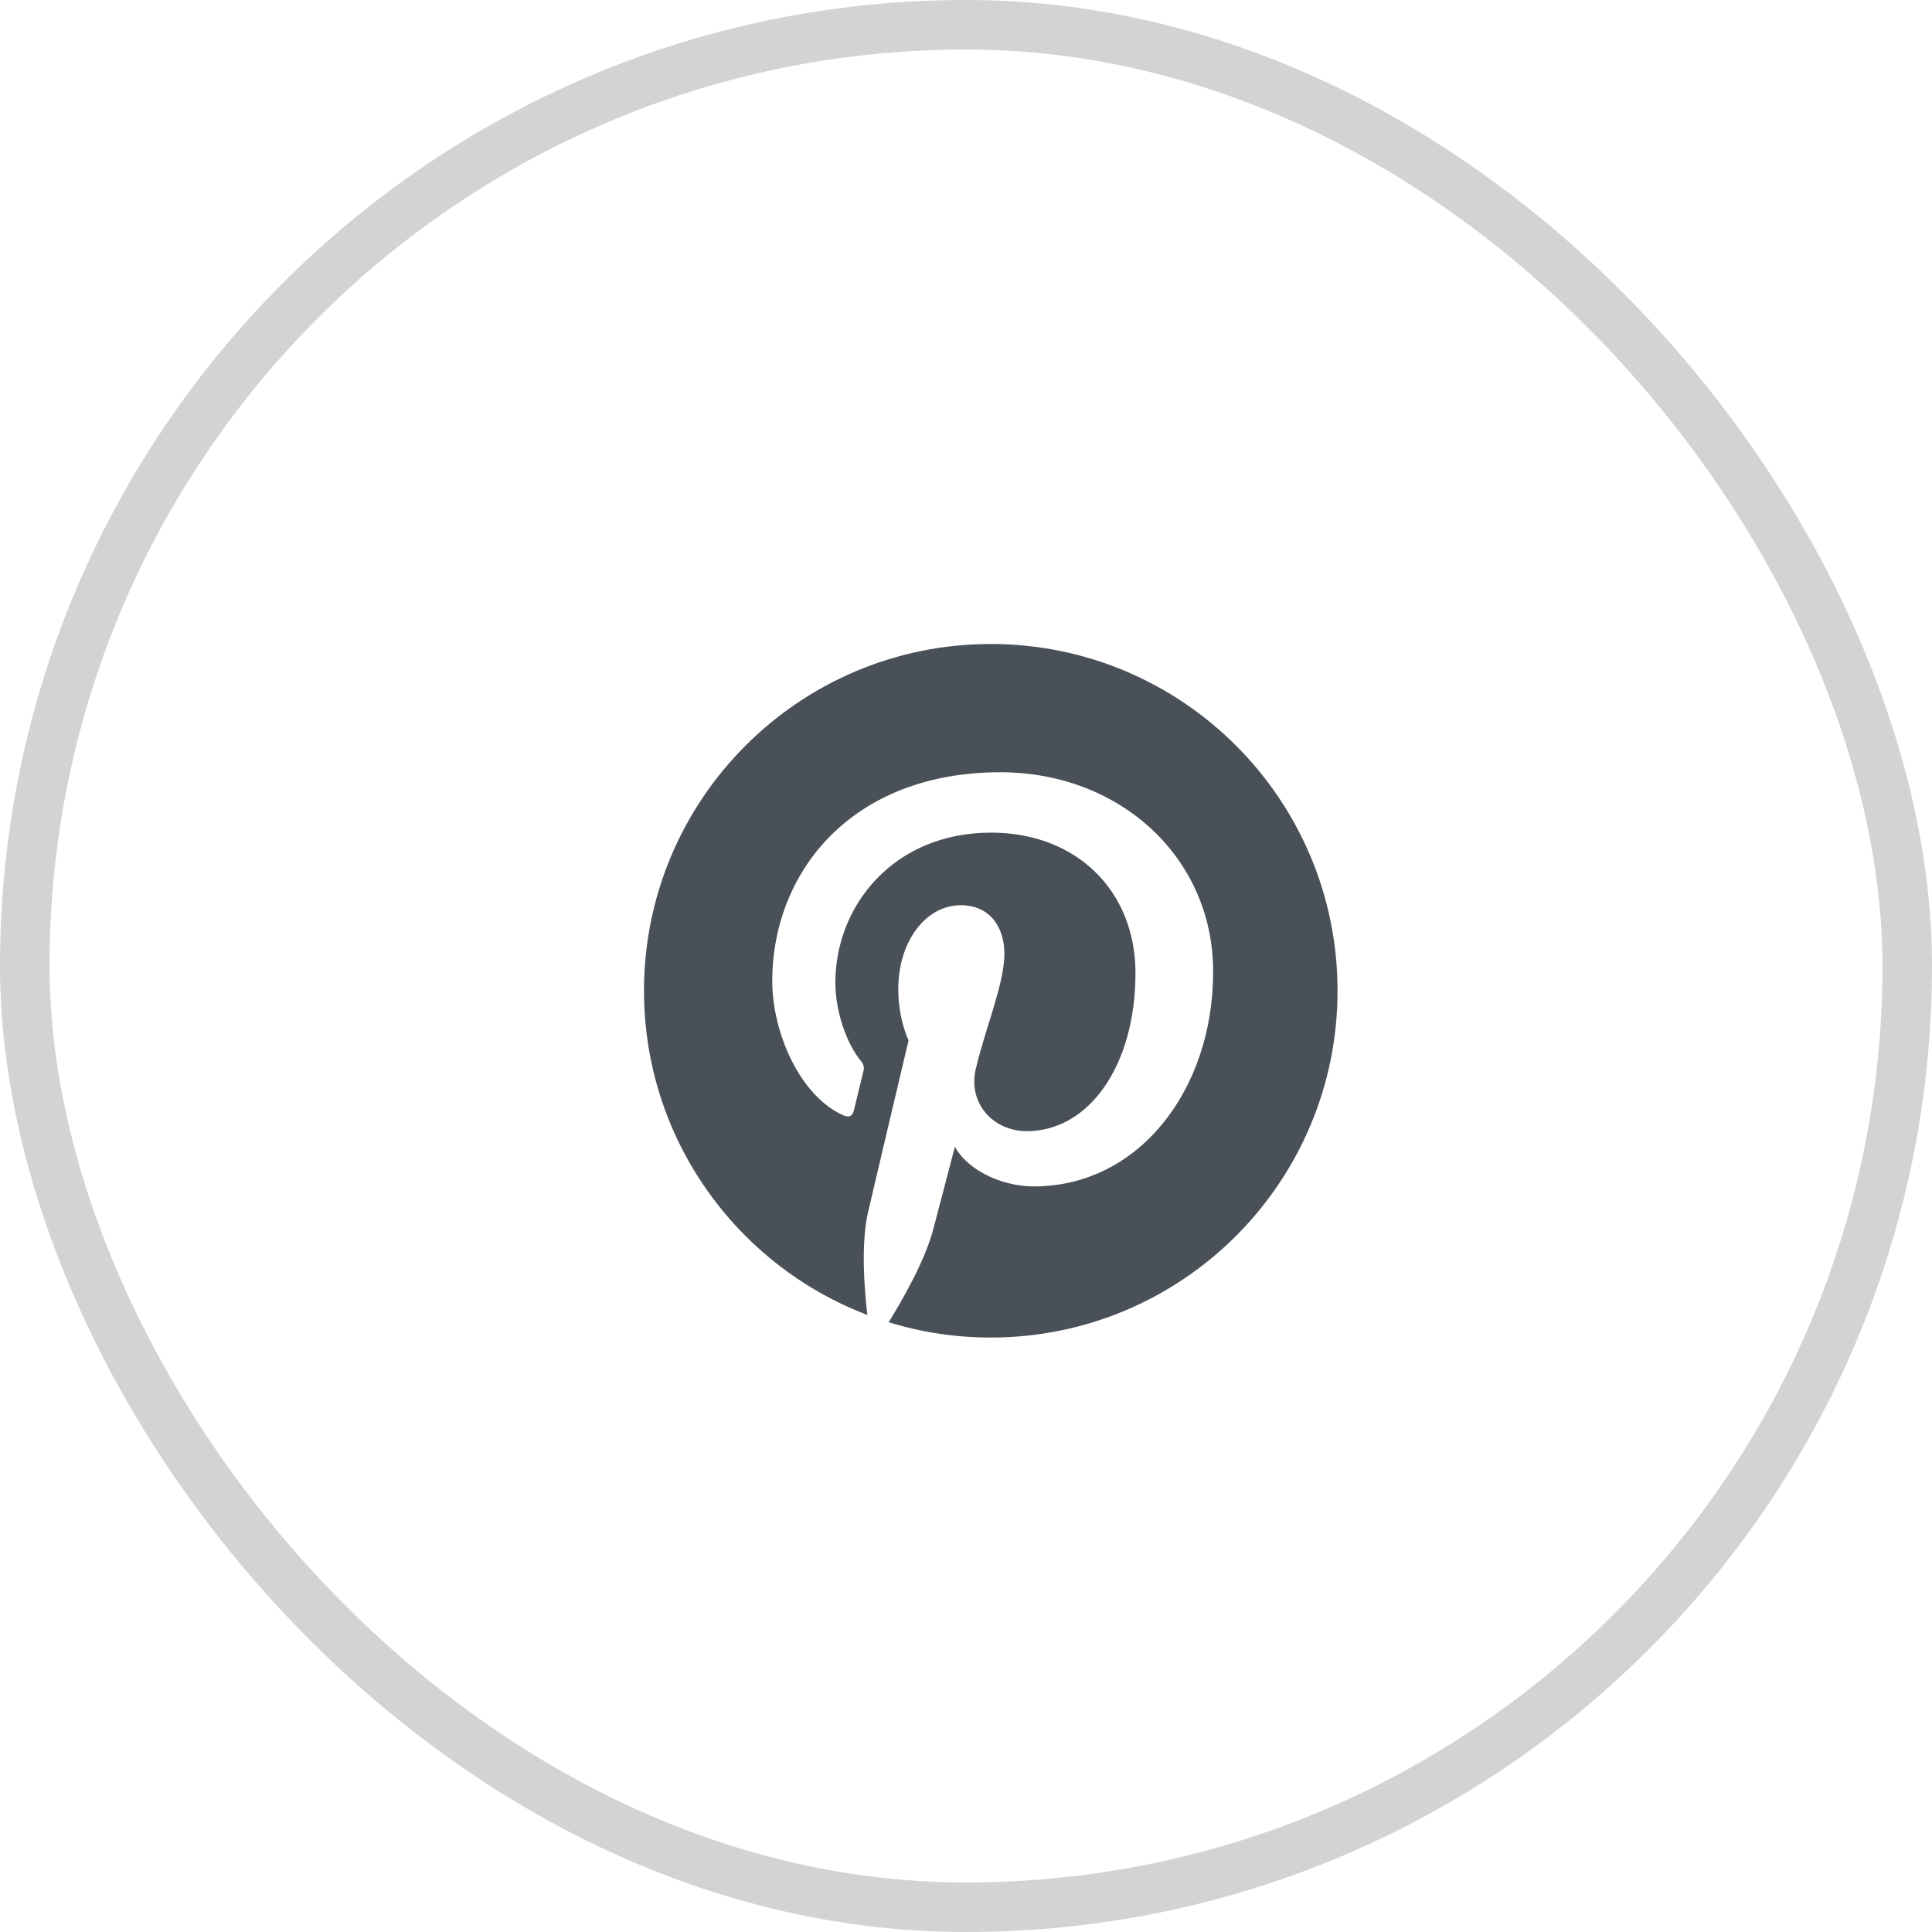 <svg width="39" height="39" viewBox="0 0 39 39" fill="none" xmlns="http://www.w3.org/2000/svg">
<rect opacity="0.25" x="0.5" y="0.5" width="38" height="38" rx="19" stroke="#495057"/>
<path d="M13 20C13 22.988 14.873 25.54 17.509 26.544C17.445 25.997 17.377 25.096 17.524 24.464C17.65 23.92 18.341 21 18.341 21C18.341 21 18.133 20.583 18.133 19.965C18.133 18.997 18.694 18.273 19.393 18.273C19.988 18.273 20.275 18.72 20.275 19.255C20.275 19.852 19.894 20.746 19.698 21.575C19.534 22.269 20.046 22.834 20.73 22.834C21.968 22.834 22.921 21.528 22.921 19.643C22.921 17.974 21.721 16.808 20.009 16.808C18.027 16.808 16.863 18.295 16.863 19.832C16.863 20.431 17.094 21.073 17.382 21.422C17.407 21.449 17.424 21.481 17.432 21.516C17.441 21.551 17.44 21.587 17.43 21.622C17.377 21.843 17.259 22.316 17.237 22.413C17.206 22.54 17.136 22.567 17.003 22.505C16.133 22.101 15.589 20.828 15.589 19.806C15.589 17.608 17.186 15.589 20.193 15.589C22.61 15.589 24.489 17.312 24.489 19.614C24.489 22.015 22.976 23.949 20.873 23.949C20.167 23.949 19.504 23.581 19.276 23.148C19.276 23.148 18.927 24.479 18.842 24.804C18.678 25.437 18.221 26.237 17.939 26.691C18.591 26.892 19.282 27 20 27C23.866 27 27 23.866 27 20C27 16.134 23.866 13 20 13C16.134 13 13 16.134 13 20Z" fill="#495057"/>
</svg>
